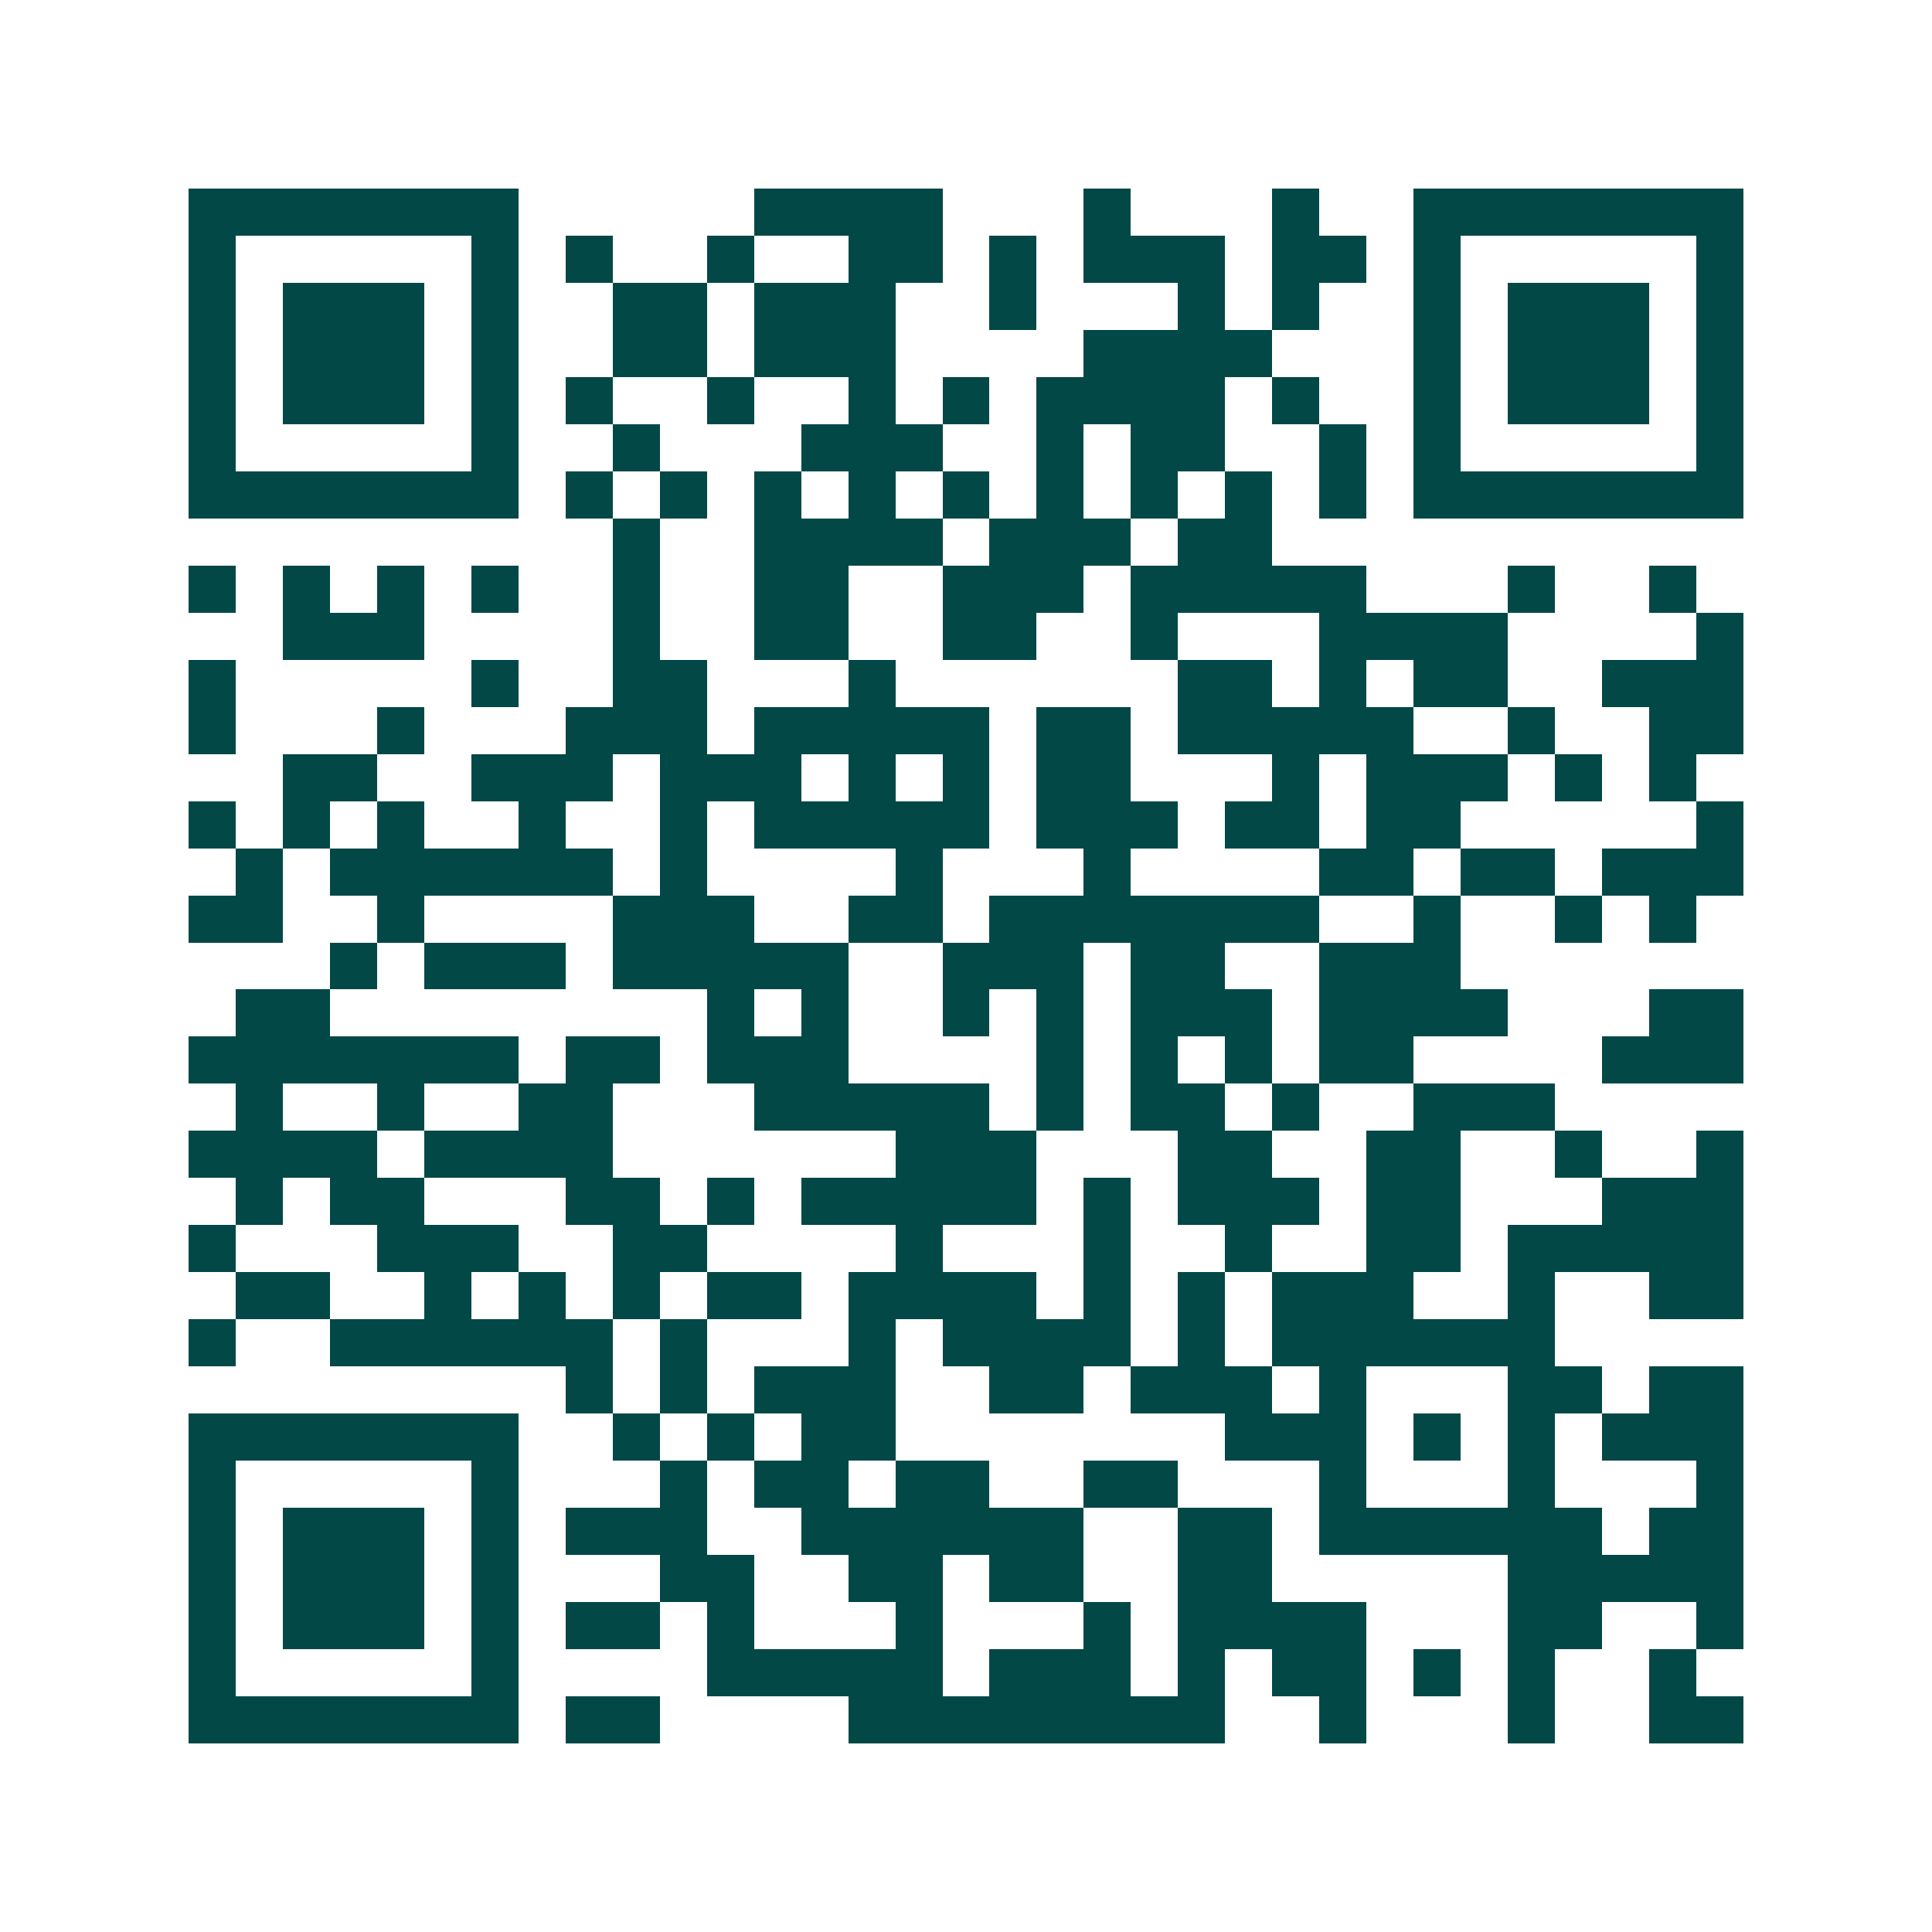 <svg xmlns="http://www.w3.org/2000/svg" width="200" height="200" viewBox="0 0 41 41" shape-rendering="crispEdges"><path fill="#ffffff" d="M0 0h41v41H0z"/><path stroke="#014847" d="M4 4.5h7m5 0h4m3 0h1m3 0h1m2 0h7M4 5.5h1m5 0h1m1 0h1m2 0h1m2 0h2m1 0h1m1 0h3m1 0h2m1 0h1m5 0h1M4 6.5h1m1 0h3m1 0h1m2 0h2m1 0h3m2 0h1m3 0h1m1 0h1m2 0h1m1 0h3m1 0h1M4 7.5h1m1 0h3m1 0h1m2 0h2m1 0h3m4 0h4m3 0h1m1 0h3m1 0h1M4 8.5h1m1 0h3m1 0h1m1 0h1m2 0h1m2 0h1m1 0h1m1 0h4m1 0h1m2 0h1m1 0h3m1 0h1M4 9.5h1m5 0h1m2 0h1m3 0h3m2 0h1m1 0h2m2 0h1m1 0h1m5 0h1M4 10.5h7m1 0h1m1 0h1m1 0h1m1 0h1m1 0h1m1 0h1m1 0h1m1 0h1m1 0h1m1 0h7M13 11.5h1m2 0h4m1 0h3m1 0h2M4 12.5h1m1 0h1m1 0h1m1 0h1m2 0h1m2 0h2m2 0h3m1 0h5m3 0h1m2 0h1M6 13.5h3m4 0h1m2 0h2m2 0h2m2 0h1m3 0h4m4 0h1M4 14.5h1m5 0h1m2 0h2m3 0h1m6 0h2m1 0h1m1 0h2m2 0h3M4 15.5h1m3 0h1m3 0h3m1 0h5m1 0h2m1 0h5m2 0h1m2 0h2M6 16.5h2m2 0h3m1 0h3m1 0h1m1 0h1m1 0h2m3 0h1m1 0h3m1 0h1m1 0h1M4 17.5h1m1 0h1m1 0h1m2 0h1m2 0h1m1 0h5m1 0h3m1 0h2m1 0h2m5 0h1M5 18.5h1m1 0h6m1 0h1m4 0h1m3 0h1m4 0h2m1 0h2m1 0h3M4 19.5h2m2 0h1m4 0h3m2 0h2m1 0h7m2 0h1m2 0h1m1 0h1M7 20.5h1m1 0h3m1 0h5m2 0h3m1 0h2m2 0h3M5 21.5h2m8 0h1m1 0h1m2 0h1m1 0h1m1 0h3m1 0h4m3 0h2M4 22.5h7m1 0h2m1 0h3m4 0h1m1 0h1m1 0h1m1 0h2m4 0h3M5 23.5h1m2 0h1m2 0h2m3 0h5m1 0h1m1 0h2m1 0h1m2 0h3M4 24.5h4m1 0h4m6 0h3m3 0h2m2 0h2m2 0h1m2 0h1M5 25.5h1m1 0h2m3 0h2m1 0h1m1 0h5m1 0h1m1 0h3m1 0h2m3 0h3M4 26.5h1m3 0h3m2 0h2m4 0h1m3 0h1m2 0h1m2 0h2m1 0h5M5 27.5h2m2 0h1m1 0h1m1 0h1m1 0h2m1 0h4m1 0h1m1 0h1m1 0h3m2 0h1m2 0h2M4 28.5h1m2 0h6m1 0h1m3 0h1m1 0h4m1 0h1m1 0h6M12 29.5h1m1 0h1m1 0h3m2 0h2m1 0h3m1 0h1m3 0h2m1 0h2M4 30.5h7m2 0h1m1 0h1m1 0h2m7 0h3m1 0h1m1 0h1m1 0h3M4 31.5h1m5 0h1m3 0h1m1 0h2m1 0h2m2 0h2m3 0h1m3 0h1m3 0h1M4 32.5h1m1 0h3m1 0h1m1 0h3m2 0h6m2 0h2m1 0h6m1 0h2M4 33.5h1m1 0h3m1 0h1m3 0h2m2 0h2m1 0h2m2 0h2m5 0h5M4 34.5h1m1 0h3m1 0h1m1 0h2m1 0h1m3 0h1m3 0h1m1 0h4m3 0h2m2 0h1M4 35.5h1m5 0h1m4 0h5m1 0h3m1 0h1m1 0h2m1 0h1m1 0h1m2 0h1M4 36.5h7m1 0h2m4 0h8m2 0h1m3 0h1m2 0h2"/></svg>

